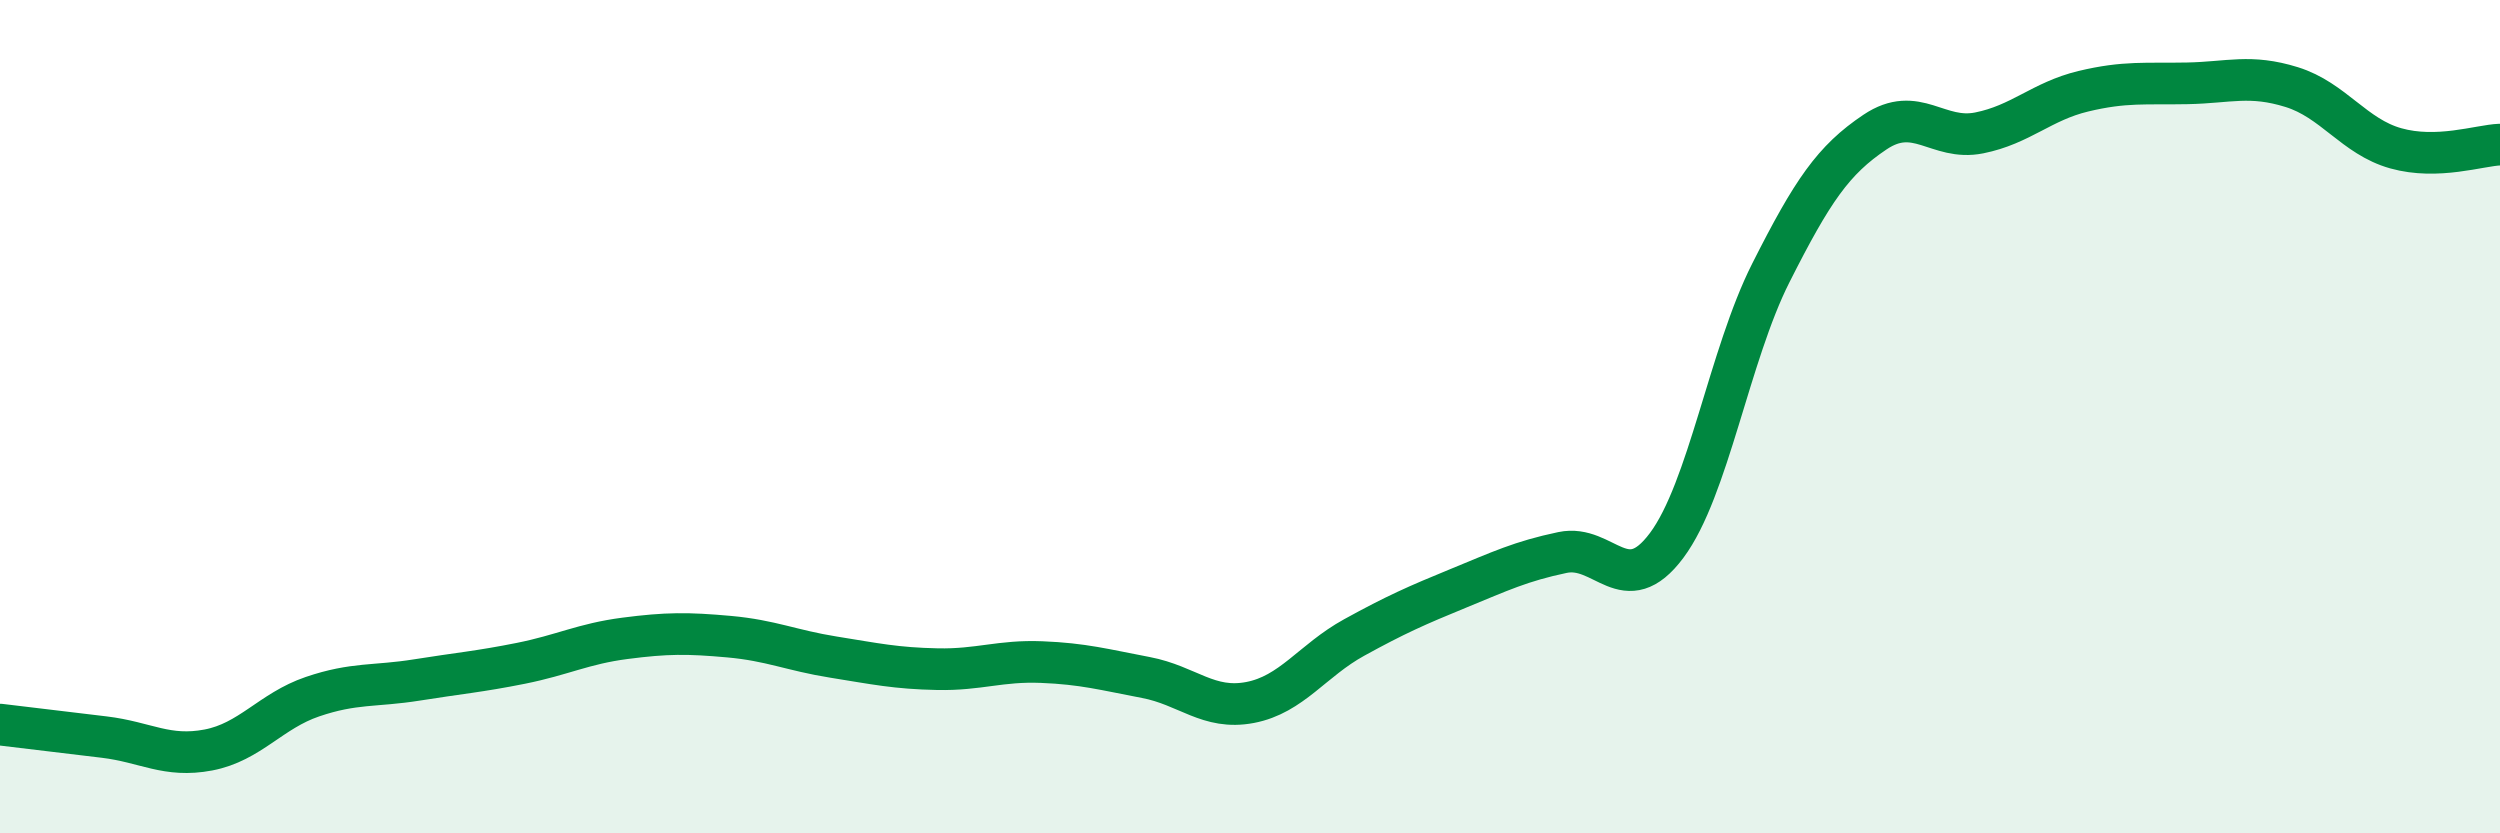 
    <svg width="60" height="20" viewBox="0 0 60 20" xmlns="http://www.w3.org/2000/svg">
      <path
        d="M 0,17.39 C 0.5,17.45 1.5,17.57 2.5,17.69 C 3.5,17.81 4,18.19 5,18 C 6,17.81 6.5,17.06 7.5,16.72 C 8.5,16.38 9,16.48 10,16.32 C 11,16.16 11.5,16.12 12.5,15.92 C 13.5,15.72 14,15.45 15,15.32 C 16,15.19 16.5,15.19 17.5,15.28 C 18.5,15.37 19,15.61 20,15.77 C 21,15.93 21.5,16.04 22.5,16.06 C 23.5,16.08 24,15.85 25,15.89 C 26,15.93 26.5,16.07 27.5,16.26 C 28.5,16.45 29,17.05 30,16.86 C 31,16.67 31.5,15.85 32.5,15.3 C 33.5,14.75 34,14.53 35,14.12 C 36,13.71 36.5,13.47 37.5,13.26 C 38.5,13.05 39,14.43 40,13.09 C 41,11.75 41.5,8.53 42.5,6.55 C 43.5,4.57 44,3.84 45,3.17 C 46,2.5 46.5,3.39 47.5,3.19 C 48.5,2.99 49,2.43 50,2.19 C 51,1.95 51.5,2.02 52.5,2 C 53.5,1.98 54,1.78 55,2.09 C 56,2.4 56.5,3.28 57.5,3.56 C 58.5,3.84 59.5,3.49 60,3.47L60 20L0 20Z"
        fill="#008740"
        opacity="0.1"
        stroke-linecap="round"
        stroke-linejoin="round"
      />
      <path
        d="M 0,17.39 C 0.5,17.45 1.5,17.57 2.5,17.69 C 3.5,17.81 4,18.19 5,18 C 6,17.81 6.5,17.06 7.5,16.72 C 8.5,16.38 9,16.48 10,16.32 C 11,16.16 11.5,16.12 12.5,15.92 C 13.5,15.72 14,15.45 15,15.32 C 16,15.19 16.5,15.19 17.5,15.28 C 18.5,15.37 19,15.61 20,15.77 C 21,15.93 21.5,16.04 22.5,16.06 C 23.5,16.08 24,15.85 25,15.89 C 26,15.93 26.5,16.07 27.5,16.26 C 28.5,16.45 29,17.05 30,16.86 C 31,16.67 31.5,15.85 32.5,15.3 C 33.5,14.75 34,14.53 35,14.12 C 36,13.71 36.5,13.47 37.5,13.26 C 38.5,13.05 39,14.43 40,13.09 C 41,11.75 41.5,8.53 42.5,6.55 C 43.5,4.57 44,3.84 45,3.17 C 46,2.5 46.5,3.39 47.5,3.19 C 48.5,2.99 49,2.43 50,2.19 C 51,1.95 51.5,2.02 52.5,2 C 53.5,1.98 54,1.78 55,2.09 C 56,2.4 56.5,3.28 57.5,3.56 C 58.5,3.84 59.5,3.49 60,3.47"
        stroke="#008740"
        stroke-width="1"
        fill="none"
        stroke-linecap="round"
        stroke-linejoin="round"
      />
    </svg>
  